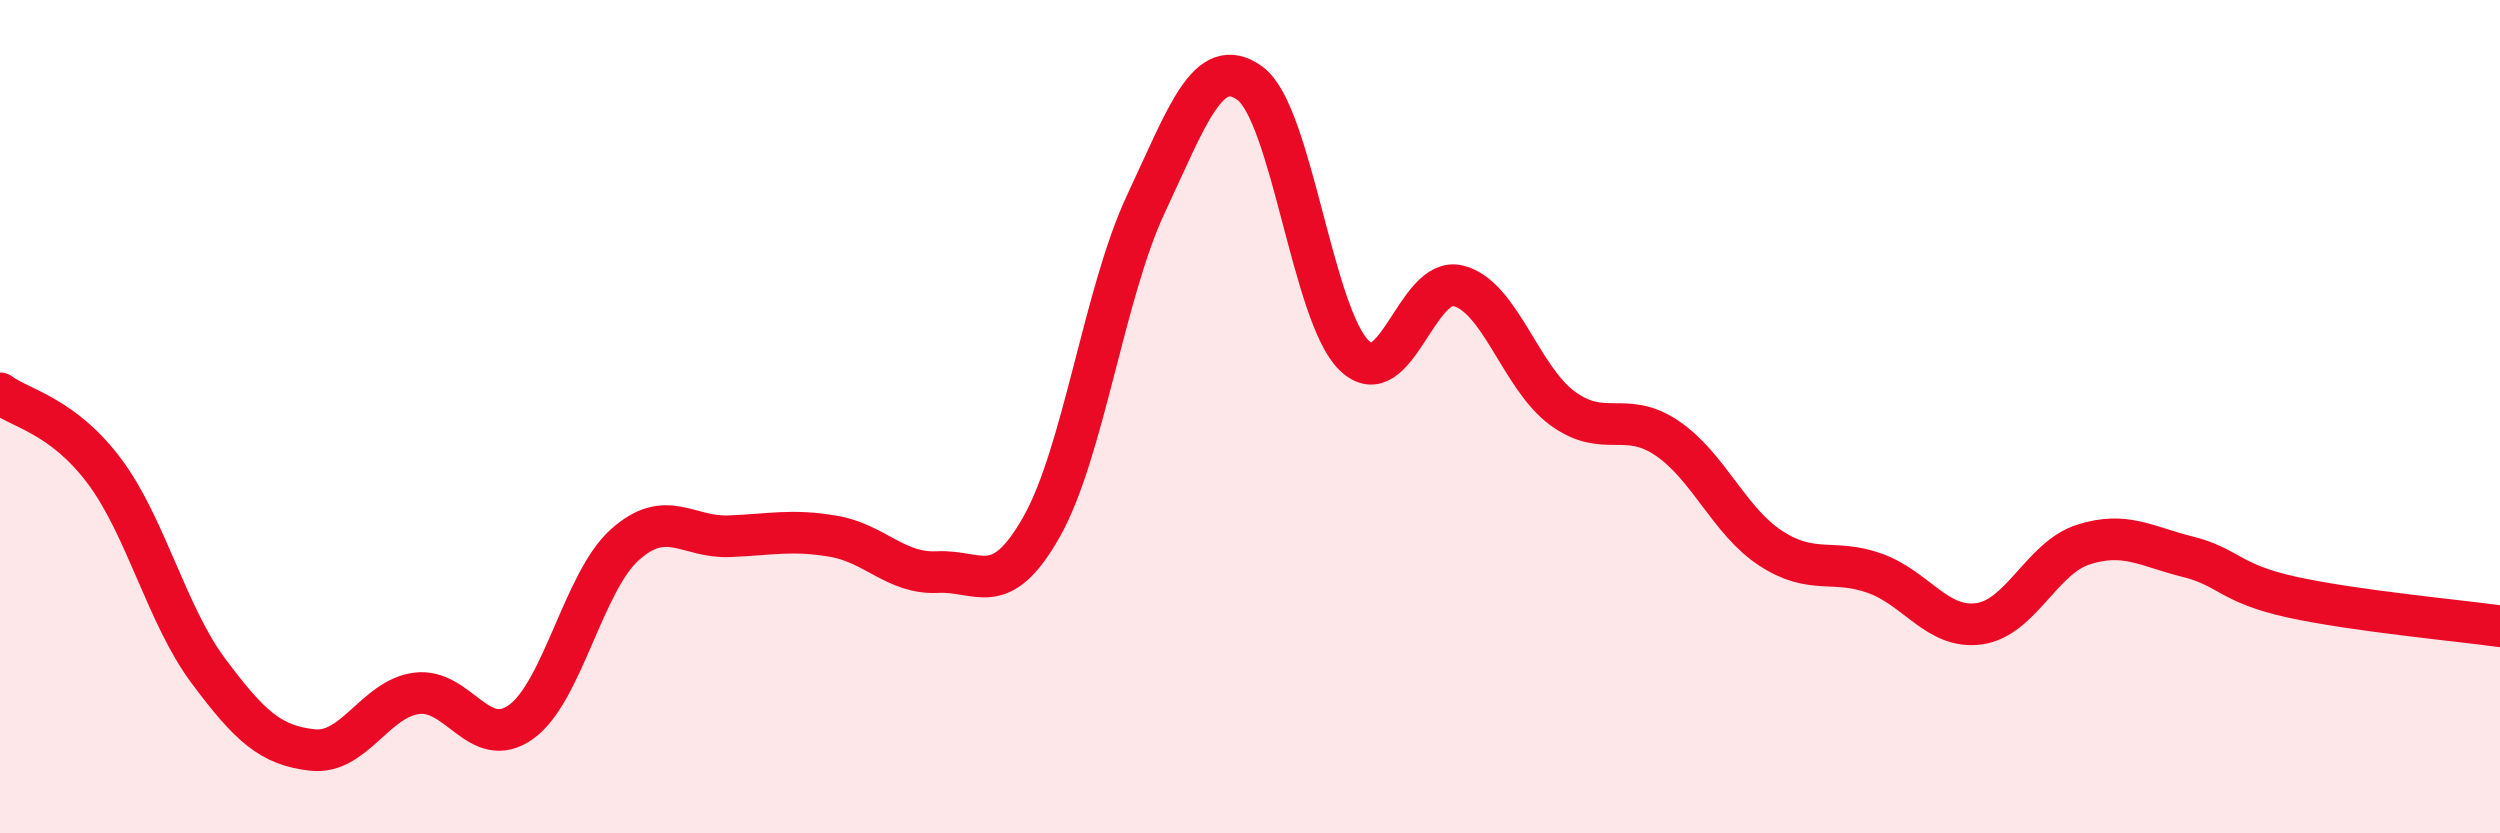 
    <svg width="60" height="20" viewBox="0 0 60 20" xmlns="http://www.w3.org/2000/svg">
      <path
        d="M 0,9.44 C 0.5,9.81 1.5,9.97 2.5,11.3 C 3.5,12.63 4,14.76 5,16.1 C 6,17.44 6.5,17.89 7.5,18 C 8.5,18.11 9,16.77 10,16.64 C 11,16.51 11.5,18.04 12.5,17.33 C 13.5,16.62 14,13.96 15,13.07 C 16,12.18 16.5,12.91 17.5,12.87 C 18.5,12.83 19,12.7 20,12.87 C 21,13.04 21.5,13.78 22.5,13.73 C 23.5,13.68 24,14.41 25,12.64 C 26,10.87 26.5,7.03 27.5,4.9 C 28.5,2.77 29,1.27 30,2 C 31,2.73 31.5,7.56 32.5,8.53 C 33.5,9.5 34,6.61 35,6.86 C 36,7.11 36.5,9.07 37.5,9.8 C 38.5,10.53 39,9.84 40,10.51 C 41,11.18 41.5,12.51 42.5,13.16 C 43.5,13.81 44,13.4 45,13.76 C 46,14.12 46.5,15.11 47.5,14.97 C 48.5,14.83 49,13.39 50,13.07 C 51,12.75 51.5,13.11 52.5,13.36 C 53.5,13.61 53.5,14 55,14.33 C 56.5,14.66 59,14.89 60,15.03L60 20L0 20Z"
        fill="#EB0A25"
        opacity="0.1"
        stroke-linecap="round"
        stroke-linejoin="round"
      />
      <path
        d="M 0,9.44 C 0.5,9.81 1.5,9.97 2.5,11.3 C 3.5,12.63 4,14.76 5,16.1 C 6,17.44 6.5,17.89 7.5,18 C 8.5,18.11 9,16.77 10,16.64 C 11,16.51 11.5,18.04 12.5,17.33 C 13.5,16.62 14,13.96 15,13.07 C 16,12.18 16.5,12.91 17.5,12.87 C 18.5,12.83 19,12.7 20,12.87 C 21,13.04 21.5,13.78 22.5,13.73 C 23.5,13.68 24,14.41 25,12.64 C 26,10.87 26.5,7.03 27.5,4.9 C 28.5,2.77 29,1.27 30,2 C 31,2.73 31.5,7.56 32.5,8.53 C 33.5,9.5 34,6.61 35,6.86 C 36,7.11 36.5,9.07 37.5,9.8 C 38.5,10.53 39,9.84 40,10.51 C 41,11.18 41.5,12.51 42.5,13.16 C 43.5,13.81 44,13.4 45,13.76 C 46,14.12 46.5,15.11 47.5,14.97 C 48.5,14.83 49,13.39 50,13.07 C 51,12.75 51.5,13.11 52.5,13.36 C 53.5,13.61 53.5,14 55,14.33 C 56.5,14.66 59,14.89 60,15.03"
        stroke="#EB0A25"
        stroke-width="1"
        fill="none"
        stroke-linecap="round"
        stroke-linejoin="round"
      />
    </svg>
  